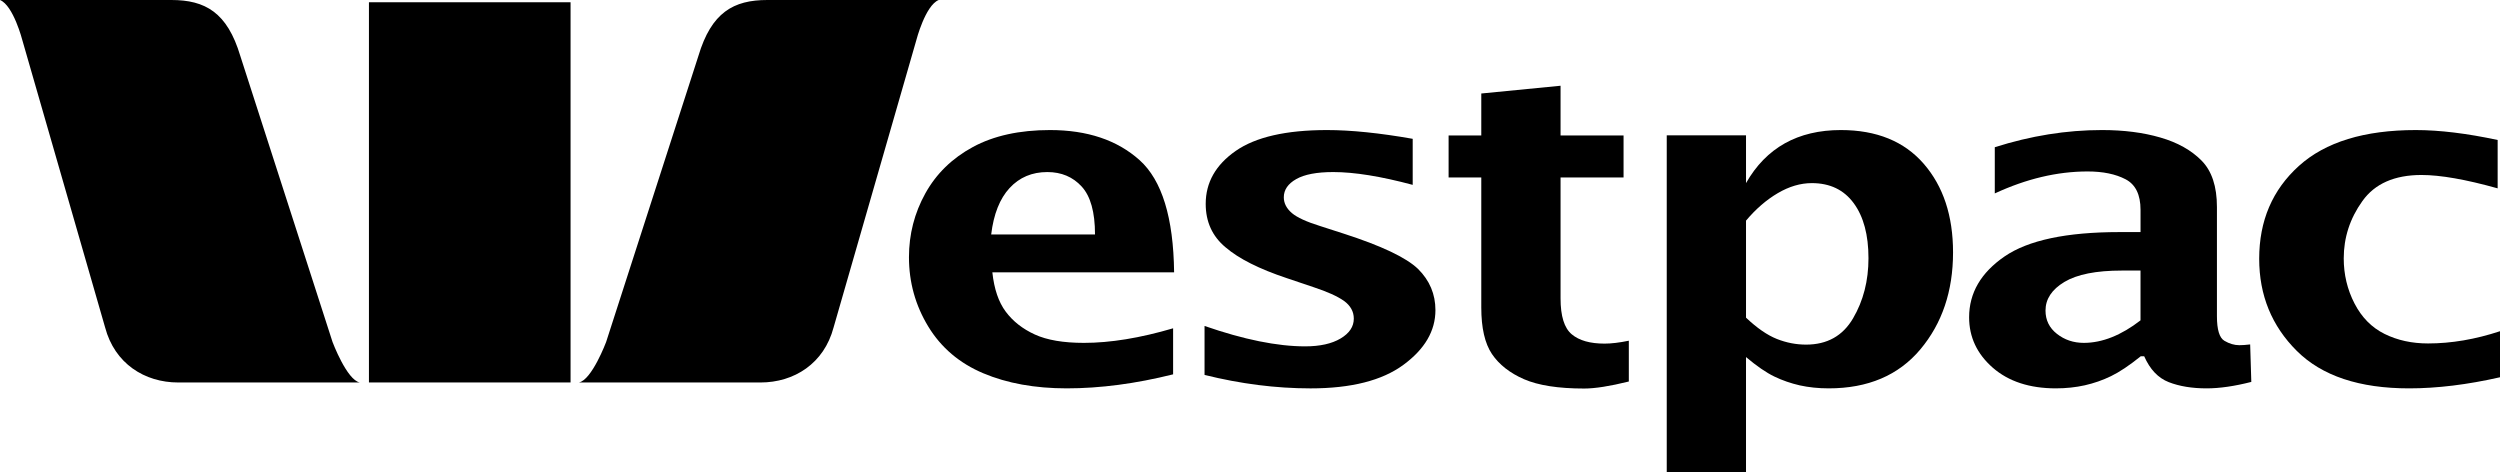<svg version="1.1" width="300" height="56.676" viewBox="0 0 300 56.676" xmlns="http://www.w3.org/2000/svg" xmlns:xlink="http://www.w3.org/1999/xlink" id="Layer_1" overflow="hidden"><style>
.MsftOfcThm_Text1_Fill {
 fill:#000000; 
}
</style>
<g><path d=" M 39.906 41.043 L 28.839 6.722 C 27.274 1.479 24.616 0 20.56 0 L 0 0 C 1.615 0.662 2.682 4.825 2.682 4.825 L 12.613 39.29 C 13.757 43.618 17.338 45.898 21.39 45.898 L 43.184 45.898 C 41.622 45.614 39.906 41.043 39.906 41.043" stroke="none" stroke-width="1" stroke-dasharray="" stroke-dashoffset="1" fill="#000000" fill-opacity="1"/><path d=" M 72.734 41.043 L 83.805 6.722 C 85.37 1.479 88.028 0 92.083 0 L 112.643 0 C 111.028 0.662 109.958 4.825 109.958 4.825 L 100.031 39.29 C 98.887 43.618 95.306 45.898 91.251 45.898 L 69.457 45.898 C 71.019 45.614 72.734 41.043 72.734 41.043" stroke="none" stroke-width="1" stroke-dasharray="" stroke-dashoffset="1" fill="#000000" fill-opacity="1"/><rect x="44.273" y="0.271" width="24.194" height="45.624" stroke="none" stroke-width="1" stroke-dasharray="" stroke-dashoffset="1" fill="#000000" fill-opacity="1"/><path d=" M 121.156 22.558 C 122.336 21.284 123.844 20.647 125.68 20.647 C 127.362 20.647 128.74 21.225 129.799 22.382 C 130.866 23.542 131.401 25.456 131.401 28.132 L 118.943 28.132 C 119.237 25.691 119.976 23.832 121.156 22.558 M 140.773 39.396 C 136.807 40.563 133.24 41.145 130.07 41.145 C 127.609 41.145 125.643 40.811 124.178 40.139 C 122.714 39.469 121.553 38.557 120.694 37.407 C 119.831 36.257 119.297 34.682 119.082 32.679 L 140.893 32.679 C 140.816 26.115 139.435 21.63 136.754 19.219 C 134.069 16.812 130.484 15.606 125.997 15.606 C 122.336 15.606 119.256 16.285 116.752 17.637 C 114.251 18.993 112.349 20.848 111.042 23.204 C 109.734 25.563 109.076 28.114 109.076 30.866 C 109.076 33.872 109.848 36.642 111.39 39.18 C 112.934 41.72 115.138 43.589 118 44.794 C 120.862 46 124.196 46.603 128.007 46.603 C 132.029 46.603 136.286 46.041 140.773 44.921 L 140.773 39.396 Z" stroke="none" stroke-width="1" stroke-dasharray="" stroke-dashoffset="1" fill="#000000" fill-opacity="1"/><path d=" M 144.545 44.99 L 144.545 39.115 C 149.253 40.748 153.275 41.563 156.612 41.563 C 158.388 41.563 159.809 41.249 160.865 40.622 C 161.928 39.992 162.456 39.198 162.456 38.238 C 162.456 37.387 162.061 36.675 161.266 36.098 C 160.474 35.545 159.264 35 157.639 34.465 L 154.422 33.38 C 151.102 32.275 148.648 31.038 147.059 29.672 C 145.475 28.351 144.685 26.614 144.685 24.464 C 144.685 21.906 145.878 19.791 148.276 18.116 C 150.67 16.446 154.325 15.607 159.246 15.607 C 162.125 15.607 165.549 15.96 169.524 16.658 L 169.524 22.183 C 165.692 21.157 162.519 20.647 159.998 20.647 C 158.019 20.647 156.534 20.928 155.544 21.493 C 154.554 22.053 154.056 22.784 154.056 23.677 C 154.056 24.383 154.38 25.01 155.022 25.565 C 155.644 26.095 156.781 26.618 158.429 27.129 L 161.191 28.019 C 165.755 29.488 168.744 30.906 170.162 32.269 C 171.557 33.652 172.252 35.302 172.252 37.216 C 172.252 39.706 170.975 41.894 168.414 43.777 C 165.856 45.664 162.138 46.606 157.256 46.606 C 153.104 46.604 148.865 46.065 144.545 44.99" stroke="none" stroke-width="1" stroke-dasharray="" stroke-dashoffset="1" fill="#000000" fill-opacity="1"/><path d=" M 195.458 45.781 C 193.191 46.343 191.402 46.624 190.098 46.624 C 186.998 46.624 184.591 46.248 182.879 45.504 C 181.174 44.758 179.89 43.749 179.034 42.482 C 178.181 41.214 177.754 39.352 177.754 36.901 L 177.754 21.297 L 173.832 21.297 L 173.832 16.256 L 177.754 16.256 L 177.754 11.22 L 187.267 10.289 L 187.267 16.256 L 194.827 16.256 L 194.827 21.297 L 187.267 21.297 L 187.267 35.81 C 187.267 37.937 187.715 39.374 188.614 40.119 C 189.507 40.865 190.818 41.234 192.546 41.234 C 193.355 41.234 194.325 41.119 195.459 40.885 L 195.459 45.781 Z" stroke="none" stroke-width="1" stroke-dasharray="" stroke-dashoffset="1" fill="#000000" fill-opacity="1"/><path d=" M 209.521 26.477 C 210.691 25.084 211.962 23.986 213.33 23.18 C 214.697 22.376 216.061 21.974 217.419 21.974 C 219.593 21.974 221.268 22.777 222.448 24.385 C 223.629 25.991 224.217 28.193 224.217 30.984 C 224.217 33.689 223.602 36.094 222.368 38.198 C 221.138 40.302 219.259 41.354 216.731 41.354 C 215.537 41.354 214.37 41.128 213.22 40.673 C 212.073 40.217 210.839 39.367 209.522 38.119 L 209.522 26.477 Z M 209.521 56.676 L 209.521 42.847 C 210.812 43.935 211.942 44.712 212.915 45.182 C 213.884 45.65 214.904 45.999 215.971 46.244 C 217.038 46.48 218.195 46.603 219.442 46.603 C 224.153 46.603 227.818 45.045 230.436 41.932 C 233.054 38.817 234.365 34.937 234.365 30.287 C 234.365 25.893 233.191 22.351 230.847 19.653 C 228.503 16.955 225.186 15.606 220.9 15.606 C 218.322 15.606 216.082 16.138 214.183 17.197 C 212.284 18.259 210.729 19.852 209.522 21.973 L 209.522 16.236 L 200.009 16.236 L 200.009 56.675 L 209.521 56.675 Z" stroke="none" stroke-width="1" stroke-dasharray="" stroke-dashoffset="1" fill="#000000" fill-opacity="1"/><path d=" M 253.43 40.461 C 252.293 40.916 251.166 41.145 250.059 41.145 C 248.825 41.145 247.748 40.782 246.832 40.063 C 245.913 39.344 245.461 38.409 245.461 37.266 C 245.461 35.888 246.213 34.745 247.724 33.835 C 249.239 32.924 251.539 32.467 254.625 32.467 L 256.862 32.467 L 256.862 38.442 C 255.717 39.331 254.57 40.005 253.43 40.461 M 257.305 42.755 C 257.994 44.323 258.973 45.357 260.247 45.856 C 261.521 46.353 263.036 46.604 264.794 46.604 C 266.359 46.604 268.145 46.343 270.157 45.83 L 270.02 41.331 C 269.499 41.396 269.061 41.423 268.713 41.423 C 268.125 41.423 267.529 41.249 266.931 40.897 C 266.329 40.547 266.032 39.561 266.032 37.941 L 266.032 24.841 C 266.032 22.368 265.417 20.513 264.183 19.267 C 262.949 18.02 261.304 17.099 259.248 16.504 C 257.188 15.903 254.851 15.606 252.24 15.606 C 247.97 15.606 243.683 16.295 239.374 17.667 L 239.374 23.211 C 243.162 21.454 246.87 20.575 250.512 20.575 C 252.351 20.575 253.872 20.886 255.069 21.513 C 256.266 22.137 256.864 23.358 256.864 25.182 L 256.864 27.85 L 254.33 27.85 C 247.977 27.85 243.383 28.827 240.547 30.774 C 237.712 32.721 236.294 35.156 236.294 38.073 C 236.294 40.455 237.244 42.473 239.136 44.127 C 241.032 45.777 243.556 46.603 246.706 46.603 C 247.923 46.603 249.083 46.479 250.173 46.237 C 251.266 45.989 252.316 45.627 253.323 45.137 C 254.329 44.651 255.52 43.857 256.887 42.755 L 257.305 42.755 Z" stroke="none" stroke-width="1" stroke-dasharray="" stroke-dashoffset="1" fill="#000000" fill-opacity="1"/><path d=" M 300 45.271 C 296.101 46.157 292.466 46.604 289.096 46.604 C 283.117 46.604 278.627 45.104 275.617 42.108 C 272.605 39.112 271.103 35.427 271.103 31.056 C 271.103 26.492 272.688 22.781 275.868 19.91 C 279.051 17.041 283.725 15.607 289.898 15.607 C 292.737 15.607 296.013 16.005 299.718 16.799 L 299.718 22.602 C 295.896 21.531 292.847 20.998 290.576 20.998 C 287.343 20.998 284.975 22.041 283.488 24.127 C 281.99 26.215 281.248 28.509 281.248 31.008 C 281.248 32.939 281.676 34.739 282.539 36.414 C 283.402 38.088 284.605 39.307 286.147 40.07 C 287.691 40.834 289.43 41.214 291.363 41.214 C 294.162 41.214 297.037 40.724 300 39.745 L 300 45.271 Z" stroke="none" stroke-width="1" stroke-dasharray="" stroke-dashoffset="1" fill="#000000" fill-opacity="1"/></g></svg>